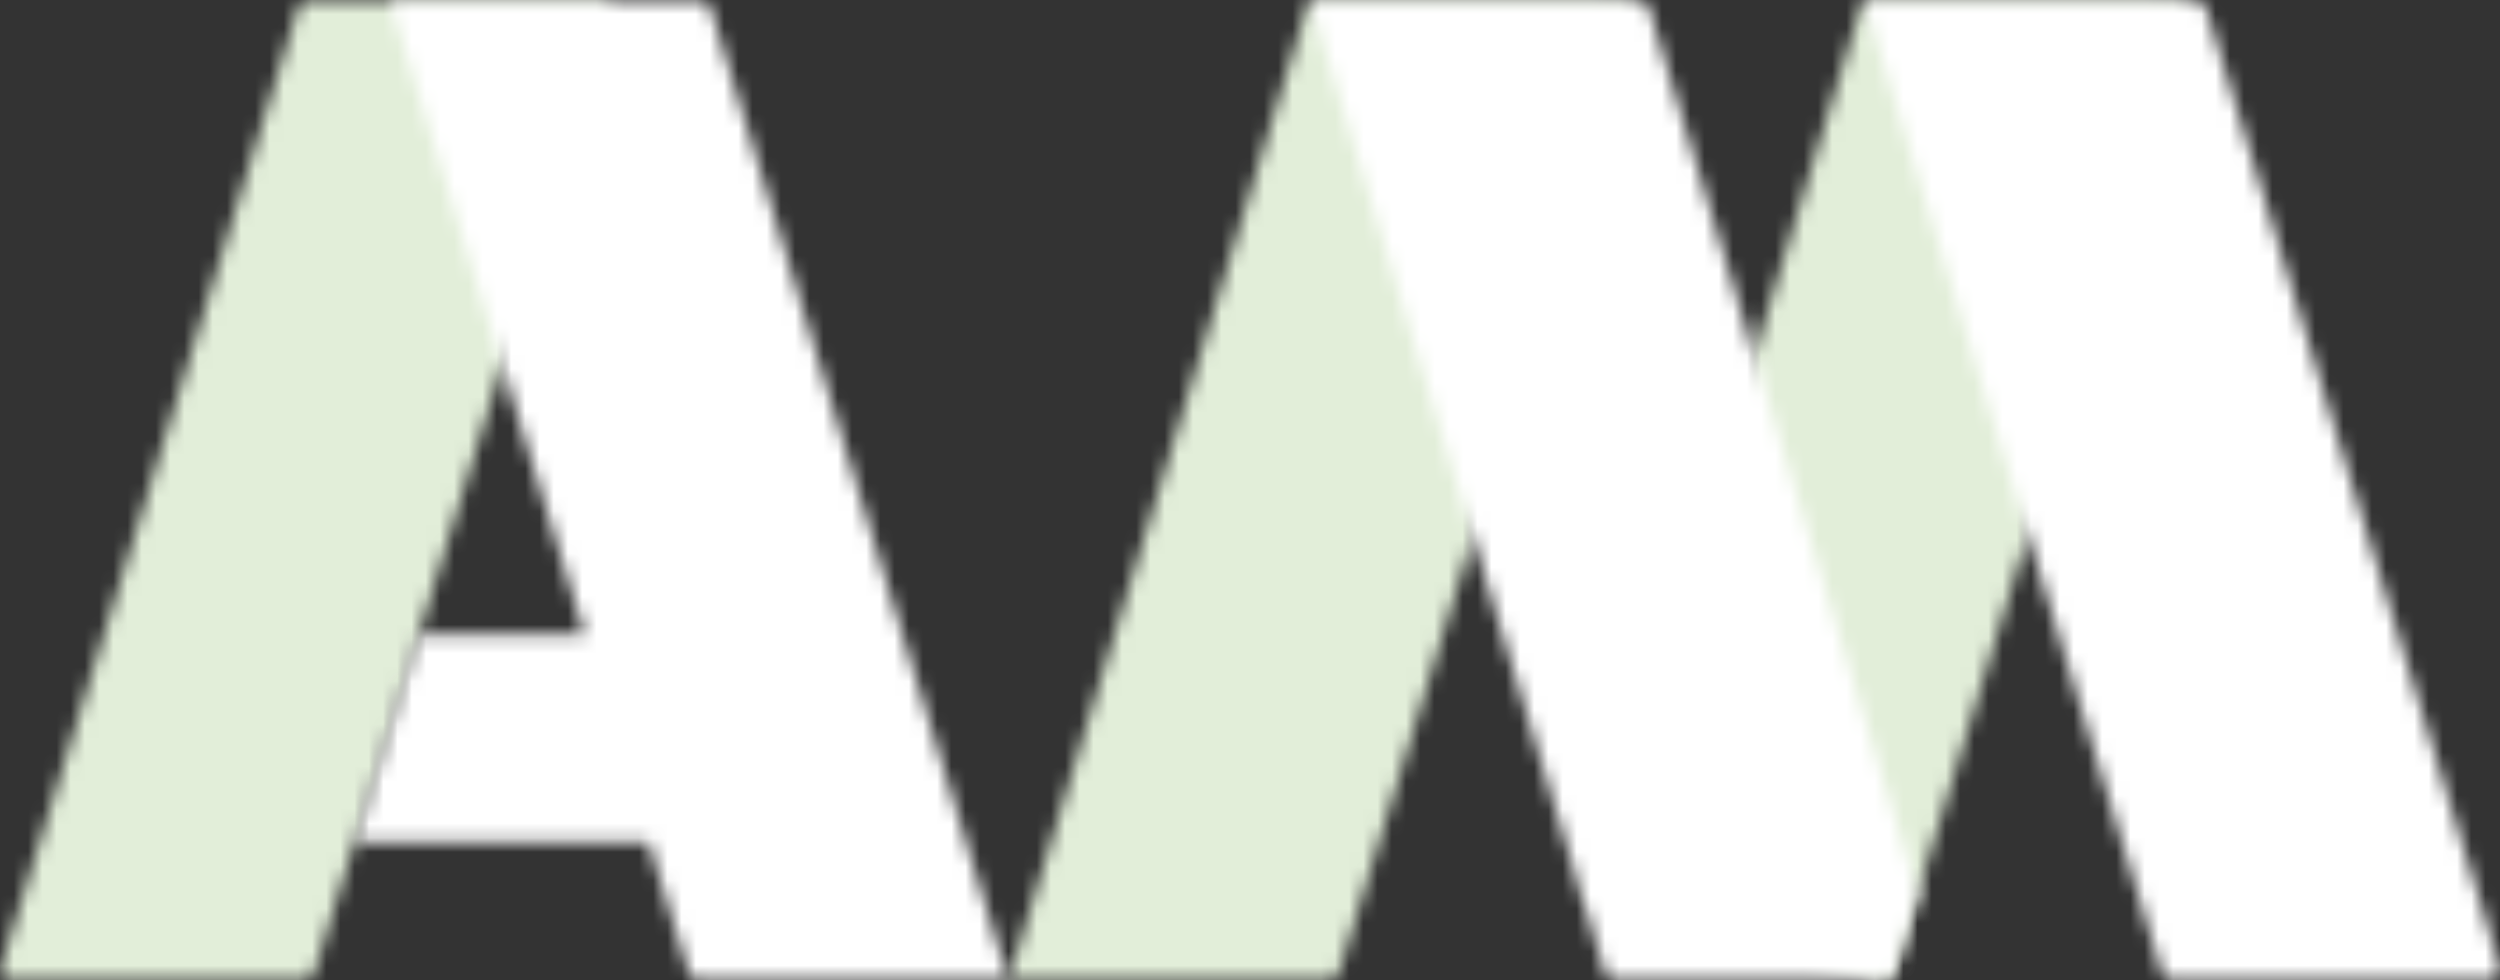 <svg xmlns="http://www.w3.org/2000/svg" xmlns:xlink="http://www.w3.org/1999/xlink" viewBox="0 0 176 69"><rect x="0" y="0" width="176" height="69" fill="#333333" stroke="none"/><defs><mask id="a" x="-1.53" y="-1.52" width="46.06" height="72.04" maskUnits="userSpaceOnUse"><path d="M21.6,0a.74.74,0,0,0-.6.51h0L0,68.29v.14H0A.56.56,0,0,0,.55,69h20.9a.71.71,0,0,0,.67-.51h0L43,1a.74.74,0,0,0,0-.21h0A.73.73,0,0,0,42.33,0H21.6Z" style="fill:#fff;fill-rule:evenodd"/></mask><mask id="b" x="110.48" y="-1.52" width="45.04" height="72.04" maskUnits="userSpaceOnUse"><path d="M131.62,0a.73.73,0,0,0-.63.51h0L112,62.4a.76.76,0,0,0,.49.94h0L132.43,69a.7.7,0,0,0,.86-.48h0L154,1a.73.73,0,0,0-.43-.95.65.65,0,0,0-.2,0Z" style="fill:#fff;fill-rule:evenodd"/></mask><mask id="c" x="69.48" y="-1.52" width="47.04" height="72.04" maskUnits="userSpaceOnUse"><path d="M92.63,0A.67.67,0,0,0,92,.51h0L71,69H93.58a.73.73,0,0,0,.68-.51h0L115,1a.73.73,0,0,0-.43-.95.65.65,0,0,0-.2,0Z" style="fill:#fff;fill-rule:evenodd"/></mask><mask id="d" x="23.48" y="-1.52" width="49.04" height="72.04" maskUnits="userSpaceOnUse"><path d="M27.43,0,41.16,44.65H29.49l-2.1,6.85L25,59.31H45.66l2.83,9.19a.71.71,0,0,0,.67.51H71L50,.51A.72.72,0,0,0,49.32,0Z" style="fill:#fff;fill-rule:evenodd"/></mask><mask id="e" x="90.5" y="-1.52" width="46" height="72.04" maskUnits="userSpaceOnUse"><path d="M92.23,0A.46.46,0,0,0,92,.05h0c.19,0,.29.18.38.45h0L113,68.5a.7.7,0,0,0,.66.51h19a.71.71,0,0,0,.66-.52h0L135,62.86,116.07.51a.72.72,0,0,0-.62-.51Z" style="fill:#fff;fill-rule:evenodd"/></mask><mask id="f" x="129.48" y="-1.52" width="48.04" height="72.04" maskUnits="userSpaceOnUse"><path d="M131.23,0a.46.46,0,0,0-.23.05h0c.19,0,.3.18.38.45h0l20.83,68a.71.71,0,0,0,.67.51H175.3a.72.72,0,0,0,.7-.7h0v-.08a.54.54,0,0,0,0-.18h0L155.28.51a.73.73,0,0,0-.63-.51Z" style="fill:#fff;fill-rule:evenodd"/></mask></defs><g style="mask:url(#a)"><polygon points="-1.53 70.52 44.53 70.52 44.53 -1.52 -1.53 -1.52 -1.53 70.52" style="fill:#e2eed9;fill-rule:evenodd"/></g><g style="mask:url(#b)"><polygon points="110.48 70.52 155.52 70.52 155.52 -1.52 110.48 -1.52 110.48 70.52" style="fill:#e2eed9;fill-rule:evenodd"/></g><g style="mask:url(#c)"><polygon points="69.48 70.52 116.52 70.52 116.52 -1.52 69.48 -1.52 69.48 70.52" style="fill:#e2eed9;fill-rule:evenodd"/></g><g style="mask:url(#d)"><polygon points="23.48 70.52 72.52 70.52 72.52 -1.52 23.48 -1.52 23.48 70.52" style="fill:#fff;fill-rule:evenodd"/></g><g style="mask:url(#e)"><polygon points="90.5 70.52 136.5 70.52 136.5 -1.52 90.5 -1.52 90.5 70.52" style="fill:#fff;fill-rule:evenodd"/></g><g style="mask:url(#f)"><polygon points="129.48 70.52 177.52 70.52 177.52 -1.52 129.48 -1.52 129.48 70.52" style="fill:#fff;fill-rule:evenodd"/></g></svg>